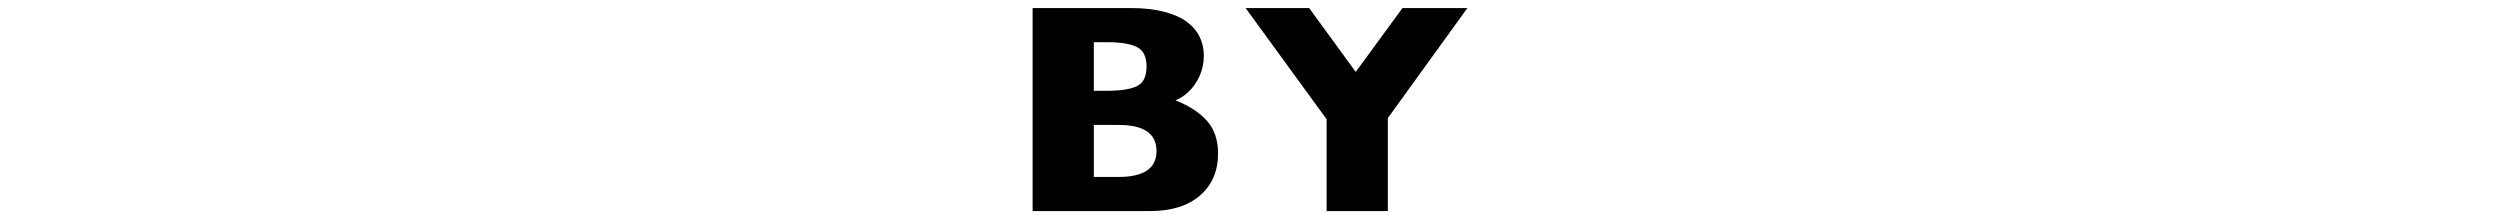 <?xml version="1.0" encoding="UTF-8"?><svg id="svg" xmlns="http://www.w3.org/2000/svg" width="450" height="39" viewBox="0 0 450 39"><path d="m219.25,27.63c0,3.15-1.08,5.66-3.23,7.54s-5.16,2.82-9.03,2.82h-21.12V1.45h17.67c2.29,0,4.28.22,5.97.66,1.7.44,3.06,1.04,4.1,1.81,1.04.76,1.81,1.67,2.32,2.7.51,1.04.76,2.17.76,3.4,0,1.34-.26,2.57-.79,3.71-.53,1.13-1.18,2.07-1.96,2.79-.78.73-1.57,1.24-2.36,1.54,2.5.99,4.4,2.23,5.71,3.73s1.96,3.45,1.96,5.84h0Zm-12.87-15.66c0-1.76-.58-2.93-1.74-3.51s-2.97-.87-5.43-.87h-2.32v8.75h2.37c2.51,0,4.33-.29,5.45-.87,1.12-.58,1.67-1.75,1.67-3.51h0Zm1.79,15.21c0-3.13-2.27-4.69-6.8-4.69h-4.48v9.36h4.48c4.54,0,6.8-1.56,6.8-4.67Z"/><path d="m264.13,1.45l-14.32,19.8v16.74h-11.02v-16.53l-14.58-20.01h11.44l8.38,11.5,8.41-11.5h11.69Z"/></svg>